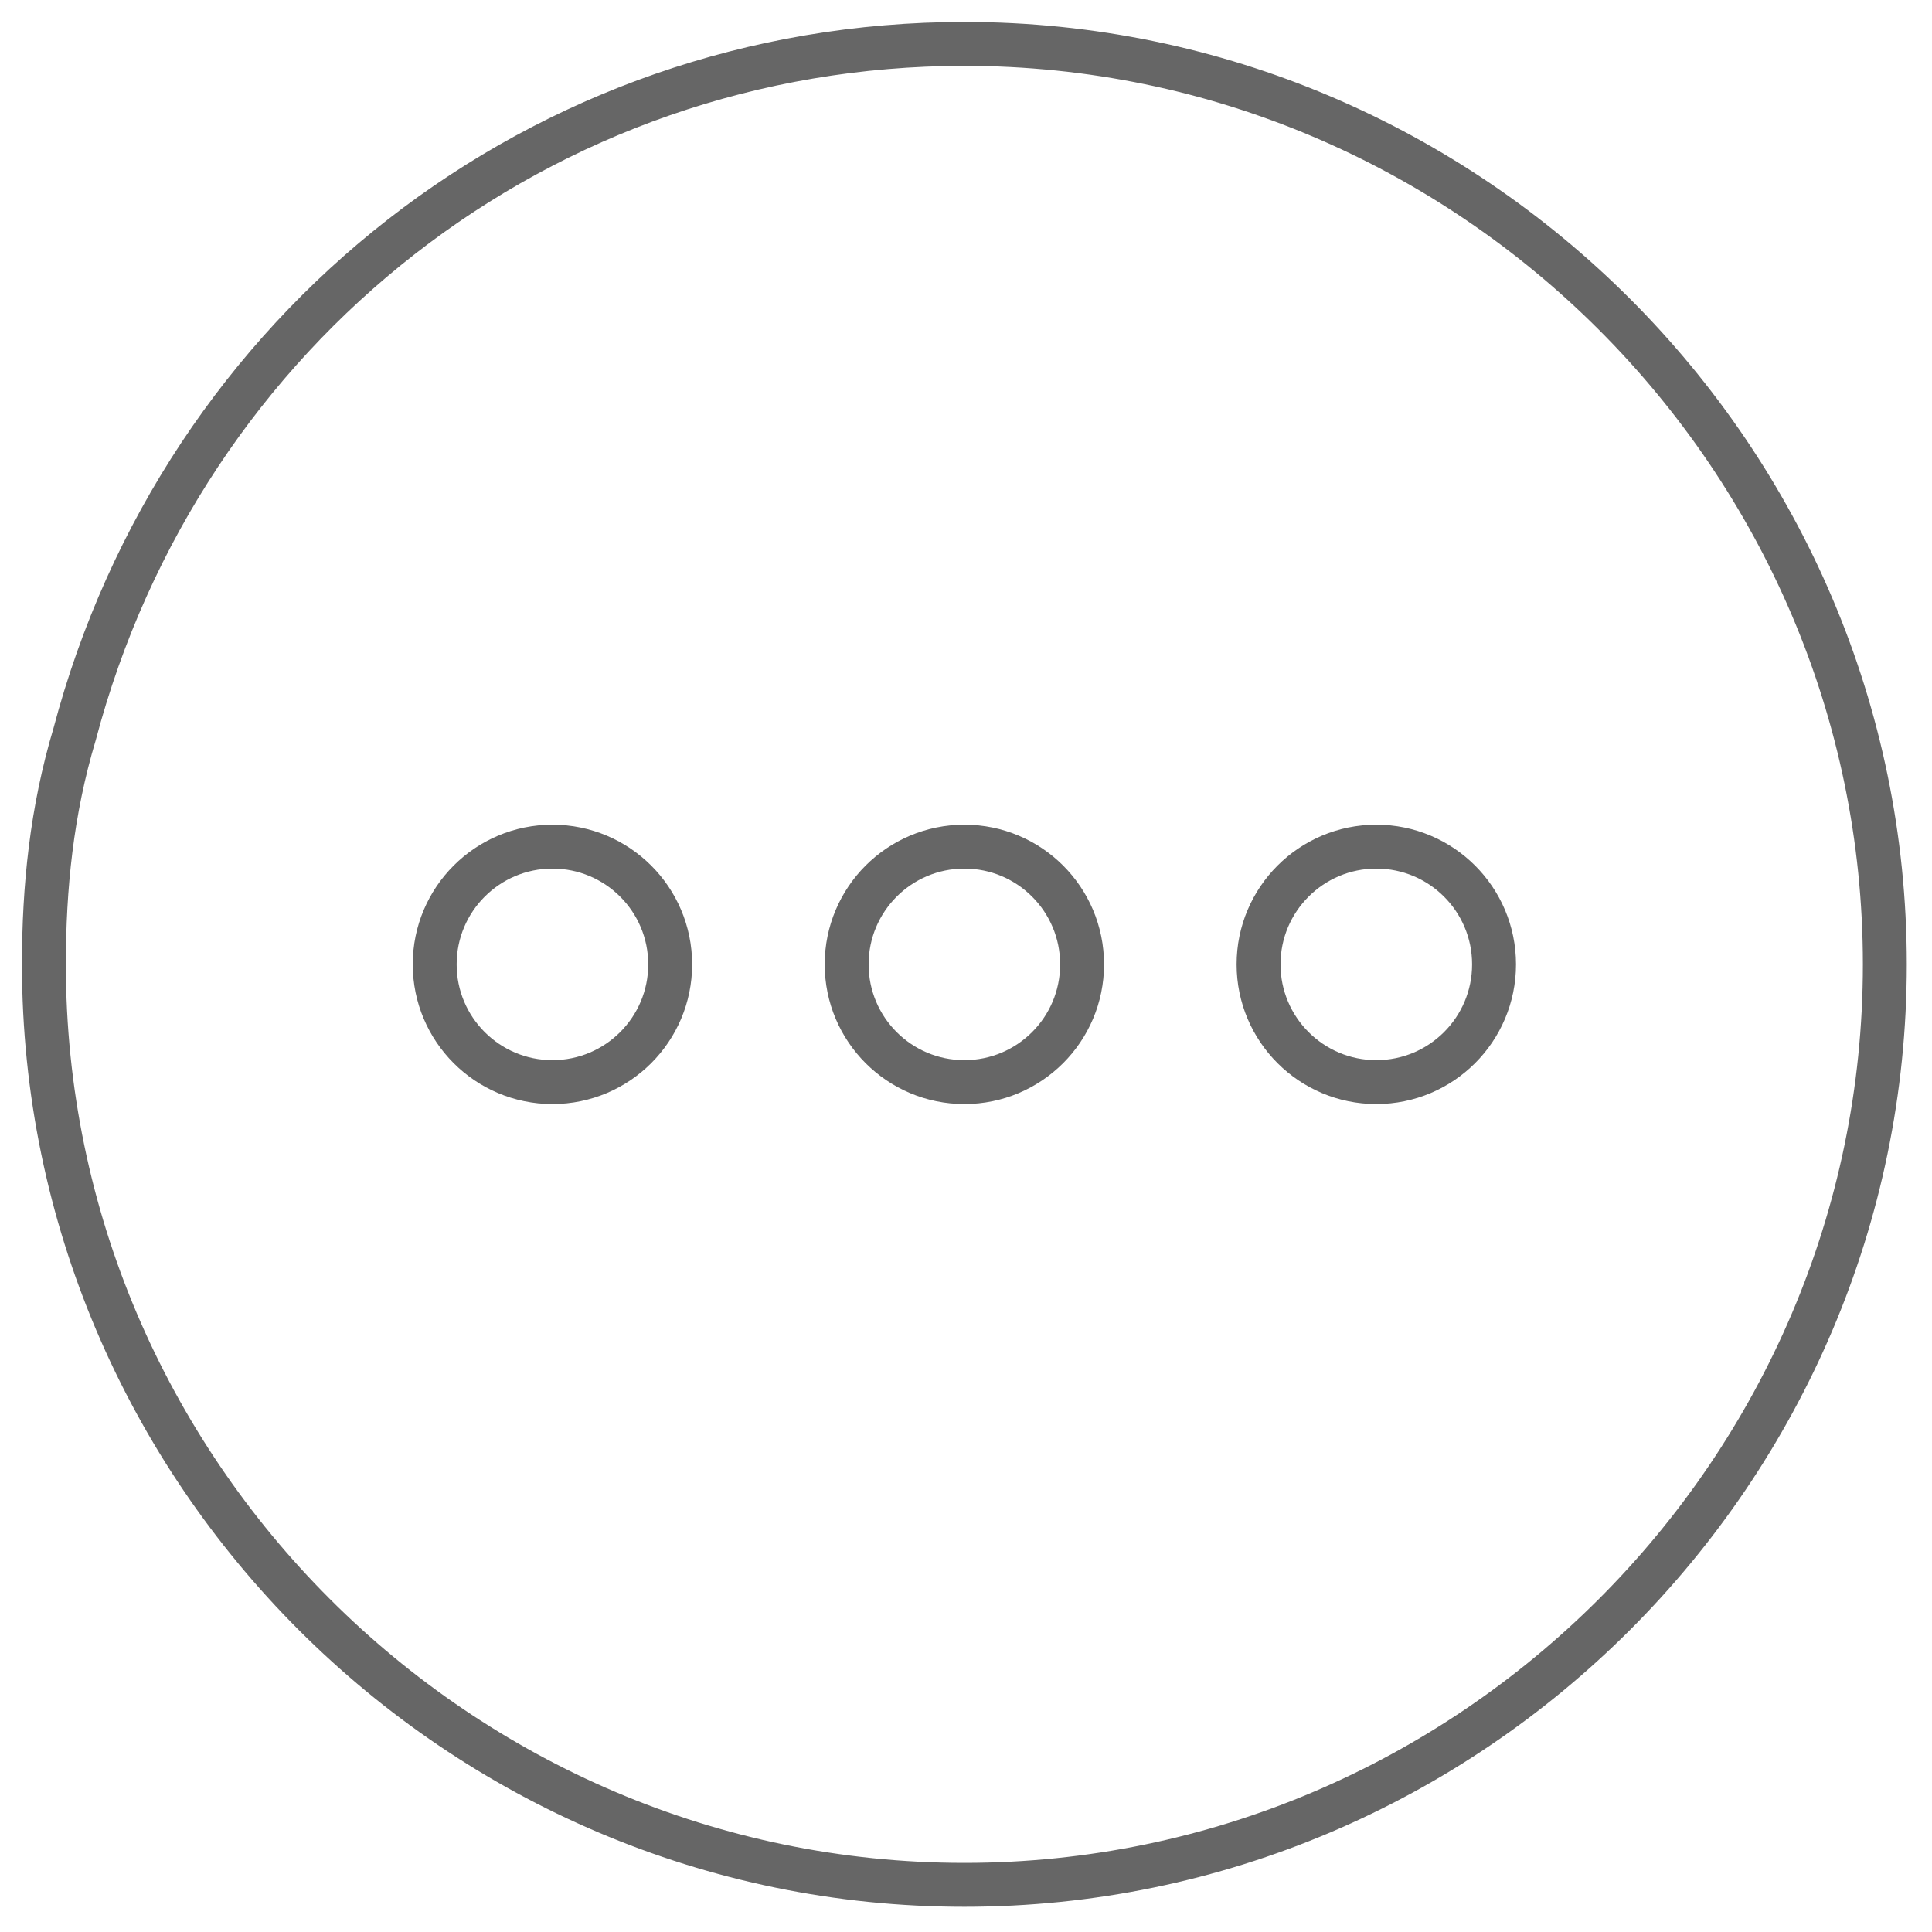 <?xml version="1.0" encoding="UTF-8"?>
<svg width="44px" height="44px" viewBox="0 0 44 44" version="1.1" xmlns="http://www.w3.org/2000/svg" xmlns:xlink="http://www.w3.org/1999/xlink">
    <!-- Generator: Sketch 55.2 (78181) - https://sketchapp.com -->
    <title>icon-helptopic-miscellaneous</title>
    <desc>Created with Sketch.</desc>
    <g id="Page-1" stroke="none" stroke-width="1" fill="none" fill-rule="evenodd" stroke-linecap="round" stroke-linejoin="round">
        <g id="Help-Center" transform="translate(-490, -1340)" stroke="#666666">
            <g id="icon-helptopic-miscellaneous" transform="translate(491, 1341)">
                <path d="M20.963,0 C11.355,0 3.144,6.464 0.699,15.722 C0.175,17.469 2.00956938e-05,19.216 2.00956938e-05,20.963 C2.00956938e-05,32.493 9.433,41.926 20.963,41.926 C32.493,41.926 41.926,32.493 41.926,20.963 C41.926,9.433 32.493,0 20.963,0 Z" id="Stroke-1"></path>
                <path d="M23.644,20.963 C23.644,22.444 22.444,23.644 20.963,23.644 C19.482,23.644 18.282,22.444 18.282,20.963 C18.282,19.482 19.482,18.282 20.963,18.282 C22.444,18.282 23.644,19.482 23.644,20.963 Z" id="Stroke-3"></path>
                <path d="M33.026,20.963 C33.026,22.444 31.825,23.644 30.345,23.644 C28.864,23.644 27.663,22.444 27.663,20.963 C27.663,19.482 28.864,18.282 30.345,18.282 C31.825,18.282 33.026,19.482 33.026,20.963 Z" id="Stroke-5"></path>
                <path d="M14.263,20.963 C14.263,22.444 13.062,23.644 11.581,23.644 C10.101,23.644 8.9,22.444 8.9,20.963 C8.9,19.482 10.101,18.282 11.581,18.282 C13.062,18.282 14.263,19.482 14.263,20.963 Z" id="Stroke-7"></path>
            </g>
        </g>
    </g>
</svg>